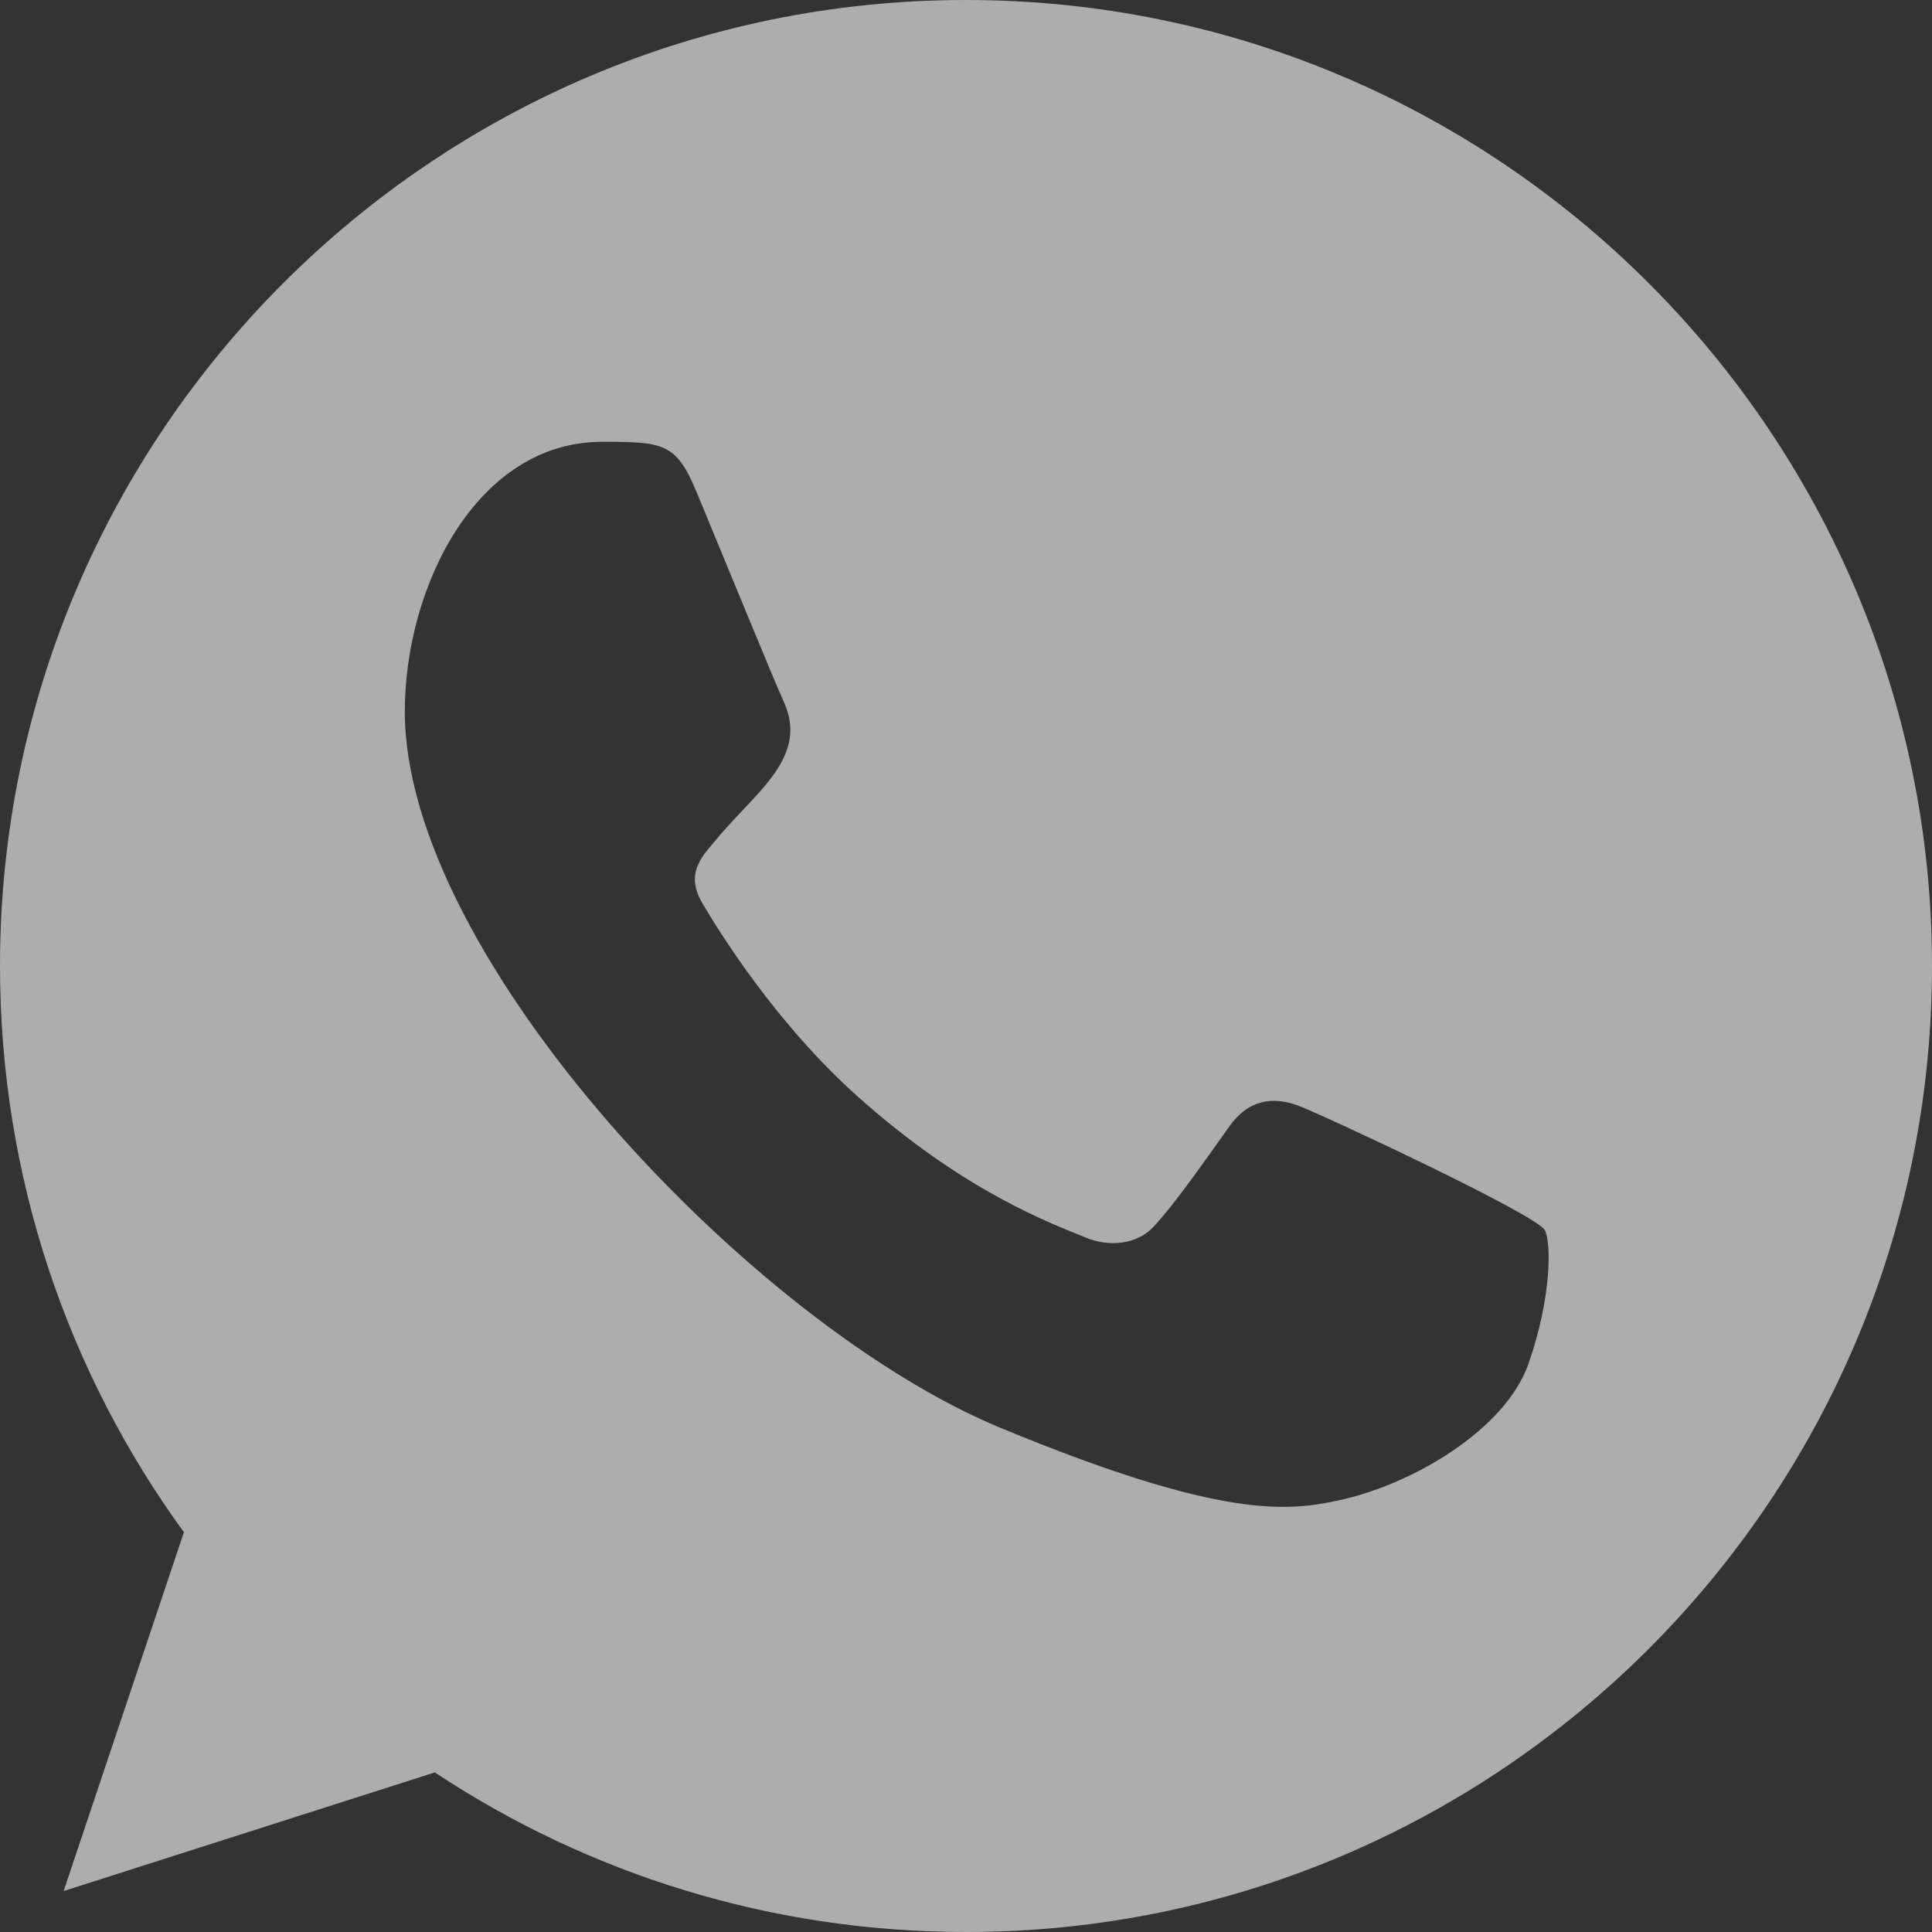 <?xml version="1.0" encoding="UTF-8"?> <svg xmlns="http://www.w3.org/2000/svg" width="15" height="15" viewBox="0 0 15 15" fill="none"><rect x="0" y="0" width="15" height="15" fill="#333333" stroke="none"/> <g opacity="0.6"> <path fill-rule="evenodd" clip-rule="evenodd" d="M11.866 10.591C11.685 11.102 10.966 11.526 10.393 11.649C10.001 11.733 9.49 11.799 7.766 11.085C5.83 10.283 3.143 7.426 3.143 5.525C3.143 4.557 3.7 3.43 4.676 3.43C5.146 3.43 5.249 3.439 5.404 3.81C5.585 4.246 6.026 5.322 6.078 5.432C6.295 5.885 5.857 6.15 5.54 6.543C5.439 6.662 5.324 6.79 5.452 7.011C5.58 7.227 6.021 7.946 6.669 8.522C7.506 9.268 8.185 9.506 8.428 9.608C8.608 9.683 8.825 9.665 8.957 9.524C9.124 9.343 9.332 9.043 9.543 8.748C9.692 8.536 9.882 8.51 10.081 8.585C10.215 8.631 11.921 9.424 11.993 9.55C12.046 9.643 12.046 10.079 11.866 10.591ZM7.502 0H7.498C3.363 0 0 3.364 0 7.5C0 9.14 0.529 10.662 1.428 11.896L0.494 14.682L3.376 13.761C4.562 14.546 5.977 15 7.502 15C11.636 15 15 11.636 15 7.5C15 3.364 11.636 0 7.502 0Z" fill="url(#paint0_linear_63_337)"></path> </g> <defs> <linearGradient id="paint0_linear_63_337" x1="7.5" y1="0" x2="7.5" y2="15" gradientUnits="userSpaceOnUse"> <stop stop-color="white"></stop> <stop offset="1" stop-color="white"></stop> </linearGradient> </defs> </svg> 